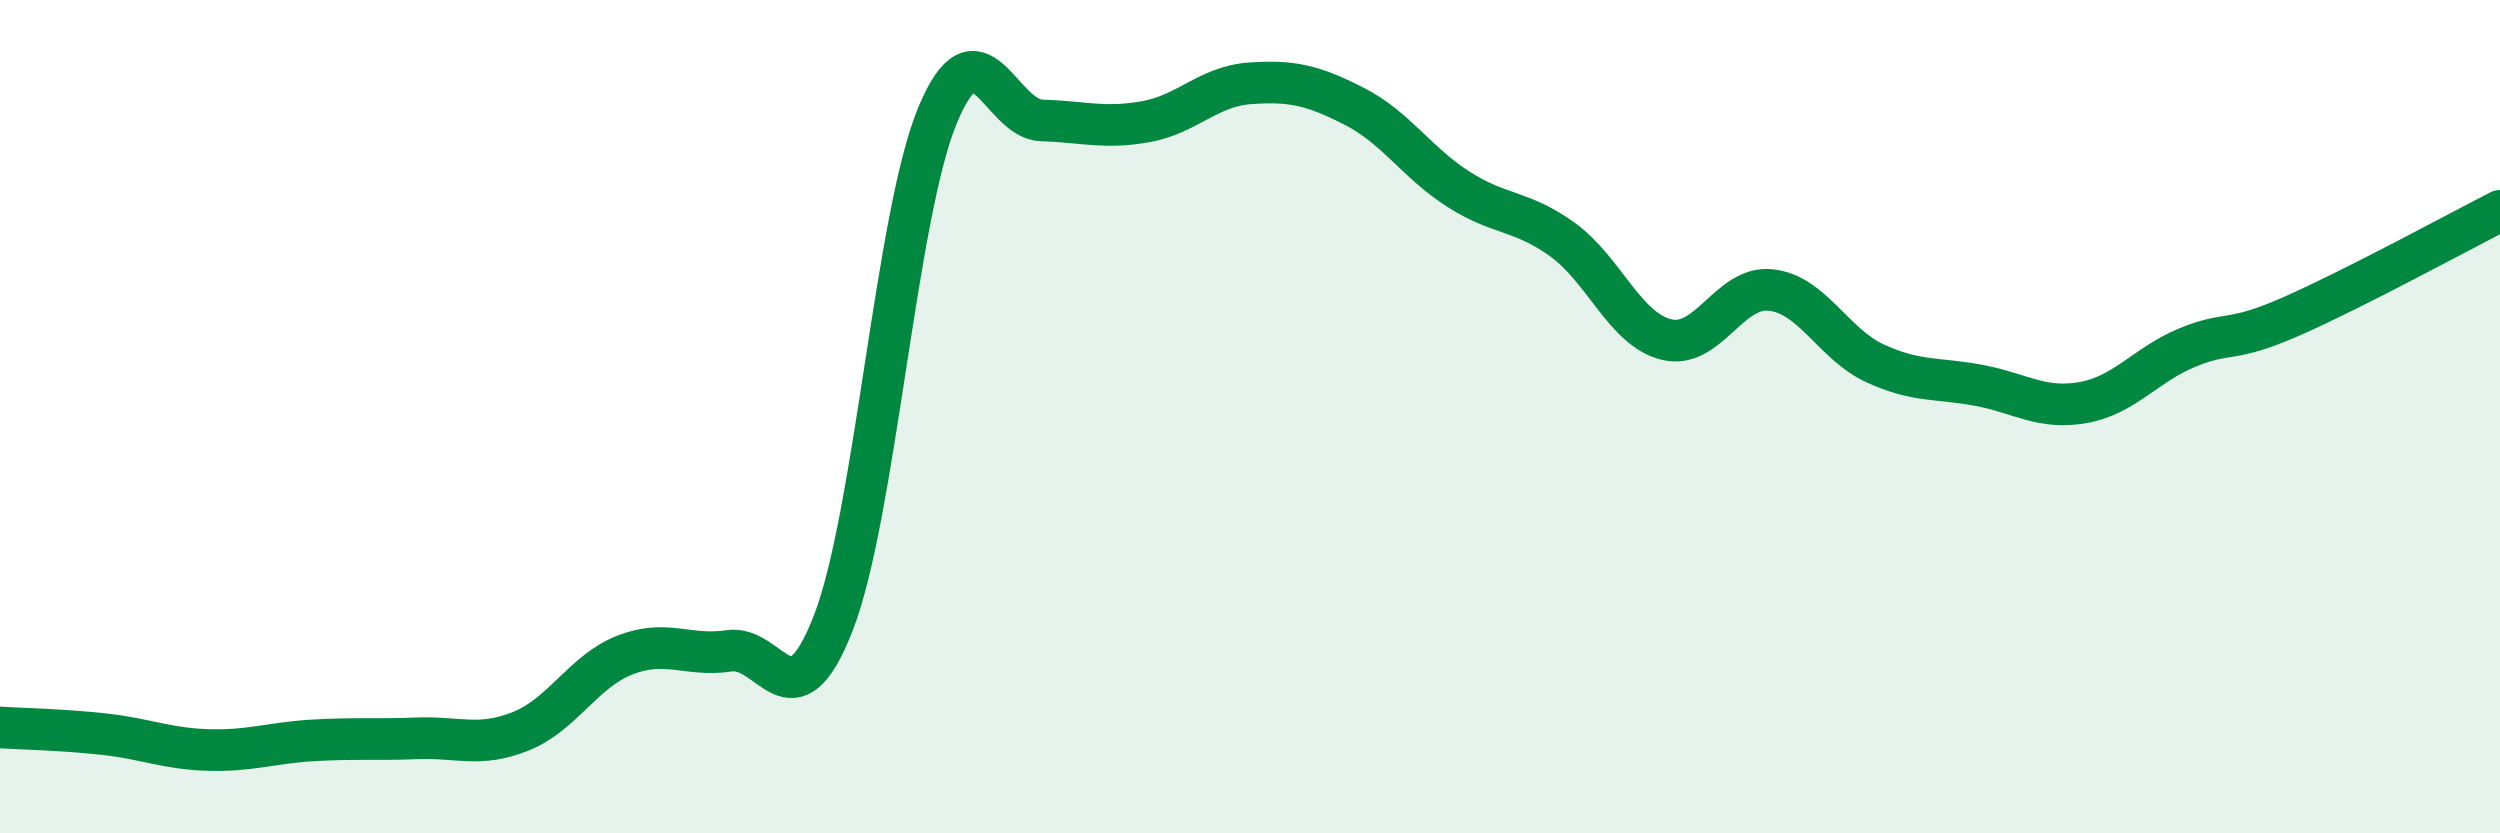 
    <svg width="60" height="20" viewBox="0 0 60 20" xmlns="http://www.w3.org/2000/svg">
      <path
        d="M 0,17.46 C 0.5,17.49 1.5,17.51 2.5,17.62 C 3.5,17.73 4,17.97 5,18 C 6,18.03 6.5,17.83 7.5,17.77 C 8.5,17.71 9,17.76 10,17.72 C 11,17.68 11.5,17.95 12.5,17.55 C 13.5,17.15 14,16.11 15,15.72 C 16,15.33 16.5,15.77 17.5,15.62 C 18.5,15.47 19,17.52 20,14.95 C 21,12.38 21.5,5.18 22.5,2.77 C 23.5,0.36 24,2.86 25,2.89 C 26,2.92 26.5,3.1 27.5,2.92 C 28.5,2.74 29,2.07 30,2 C 31,1.93 31.5,2.04 32.5,2.55 C 33.5,3.06 34,3.9 35,4.54 C 36,5.18 36.5,5.03 37.5,5.75 C 38.5,6.47 39,7.91 40,8.15 C 41,8.39 41.5,6.85 42.5,6.96 C 43.5,7.07 44,8.26 45,8.72 C 46,9.18 46.5,9.06 47.5,9.25 C 48.5,9.44 49,9.84 50,9.66 C 51,9.48 51.5,8.75 52.5,8.34 C 53.5,7.93 53.5,8.25 55,7.59 C 56.5,6.93 59,5.57 60,5.06L60 20L0 20Z"
        fill="#008740"
        opacity="0.1"
        stroke-linecap="round"
        stroke-linejoin="round"
      />
      <path
        d="M 0,17.46 C 0.5,17.49 1.5,17.51 2.5,17.62 C 3.5,17.73 4,17.97 5,18 C 6,18.03 6.5,17.83 7.5,17.77 C 8.5,17.71 9,17.76 10,17.72 C 11,17.68 11.5,17.95 12.5,17.55 C 13.5,17.15 14,16.11 15,15.72 C 16,15.33 16.5,15.77 17.5,15.62 C 18.5,15.47 19,17.52 20,14.95 C 21,12.38 21.5,5.18 22.5,2.77 C 23.5,0.36 24,2.86 25,2.89 C 26,2.92 26.5,3.1 27.5,2.92 C 28.5,2.74 29,2.07 30,2 C 31,1.93 31.5,2.04 32.5,2.55 C 33.5,3.06 34,3.9 35,4.54 C 36,5.18 36.5,5.03 37.5,5.75 C 38.5,6.47 39,7.91 40,8.15 C 41,8.39 41.5,6.85 42.5,6.96 C 43.5,7.07 44,8.26 45,8.72 C 46,9.18 46.5,9.06 47.5,9.25 C 48.5,9.44 49,9.84 50,9.66 C 51,9.48 51.5,8.75 52.5,8.34 C 53.5,7.93 53.5,8.25 55,7.59 C 56.5,6.93 59,5.57 60,5.06"
        stroke="#008740"
        stroke-width="1"
        fill="none"
        stroke-linecap="round"
        stroke-linejoin="round"
      />
    </svg>
  